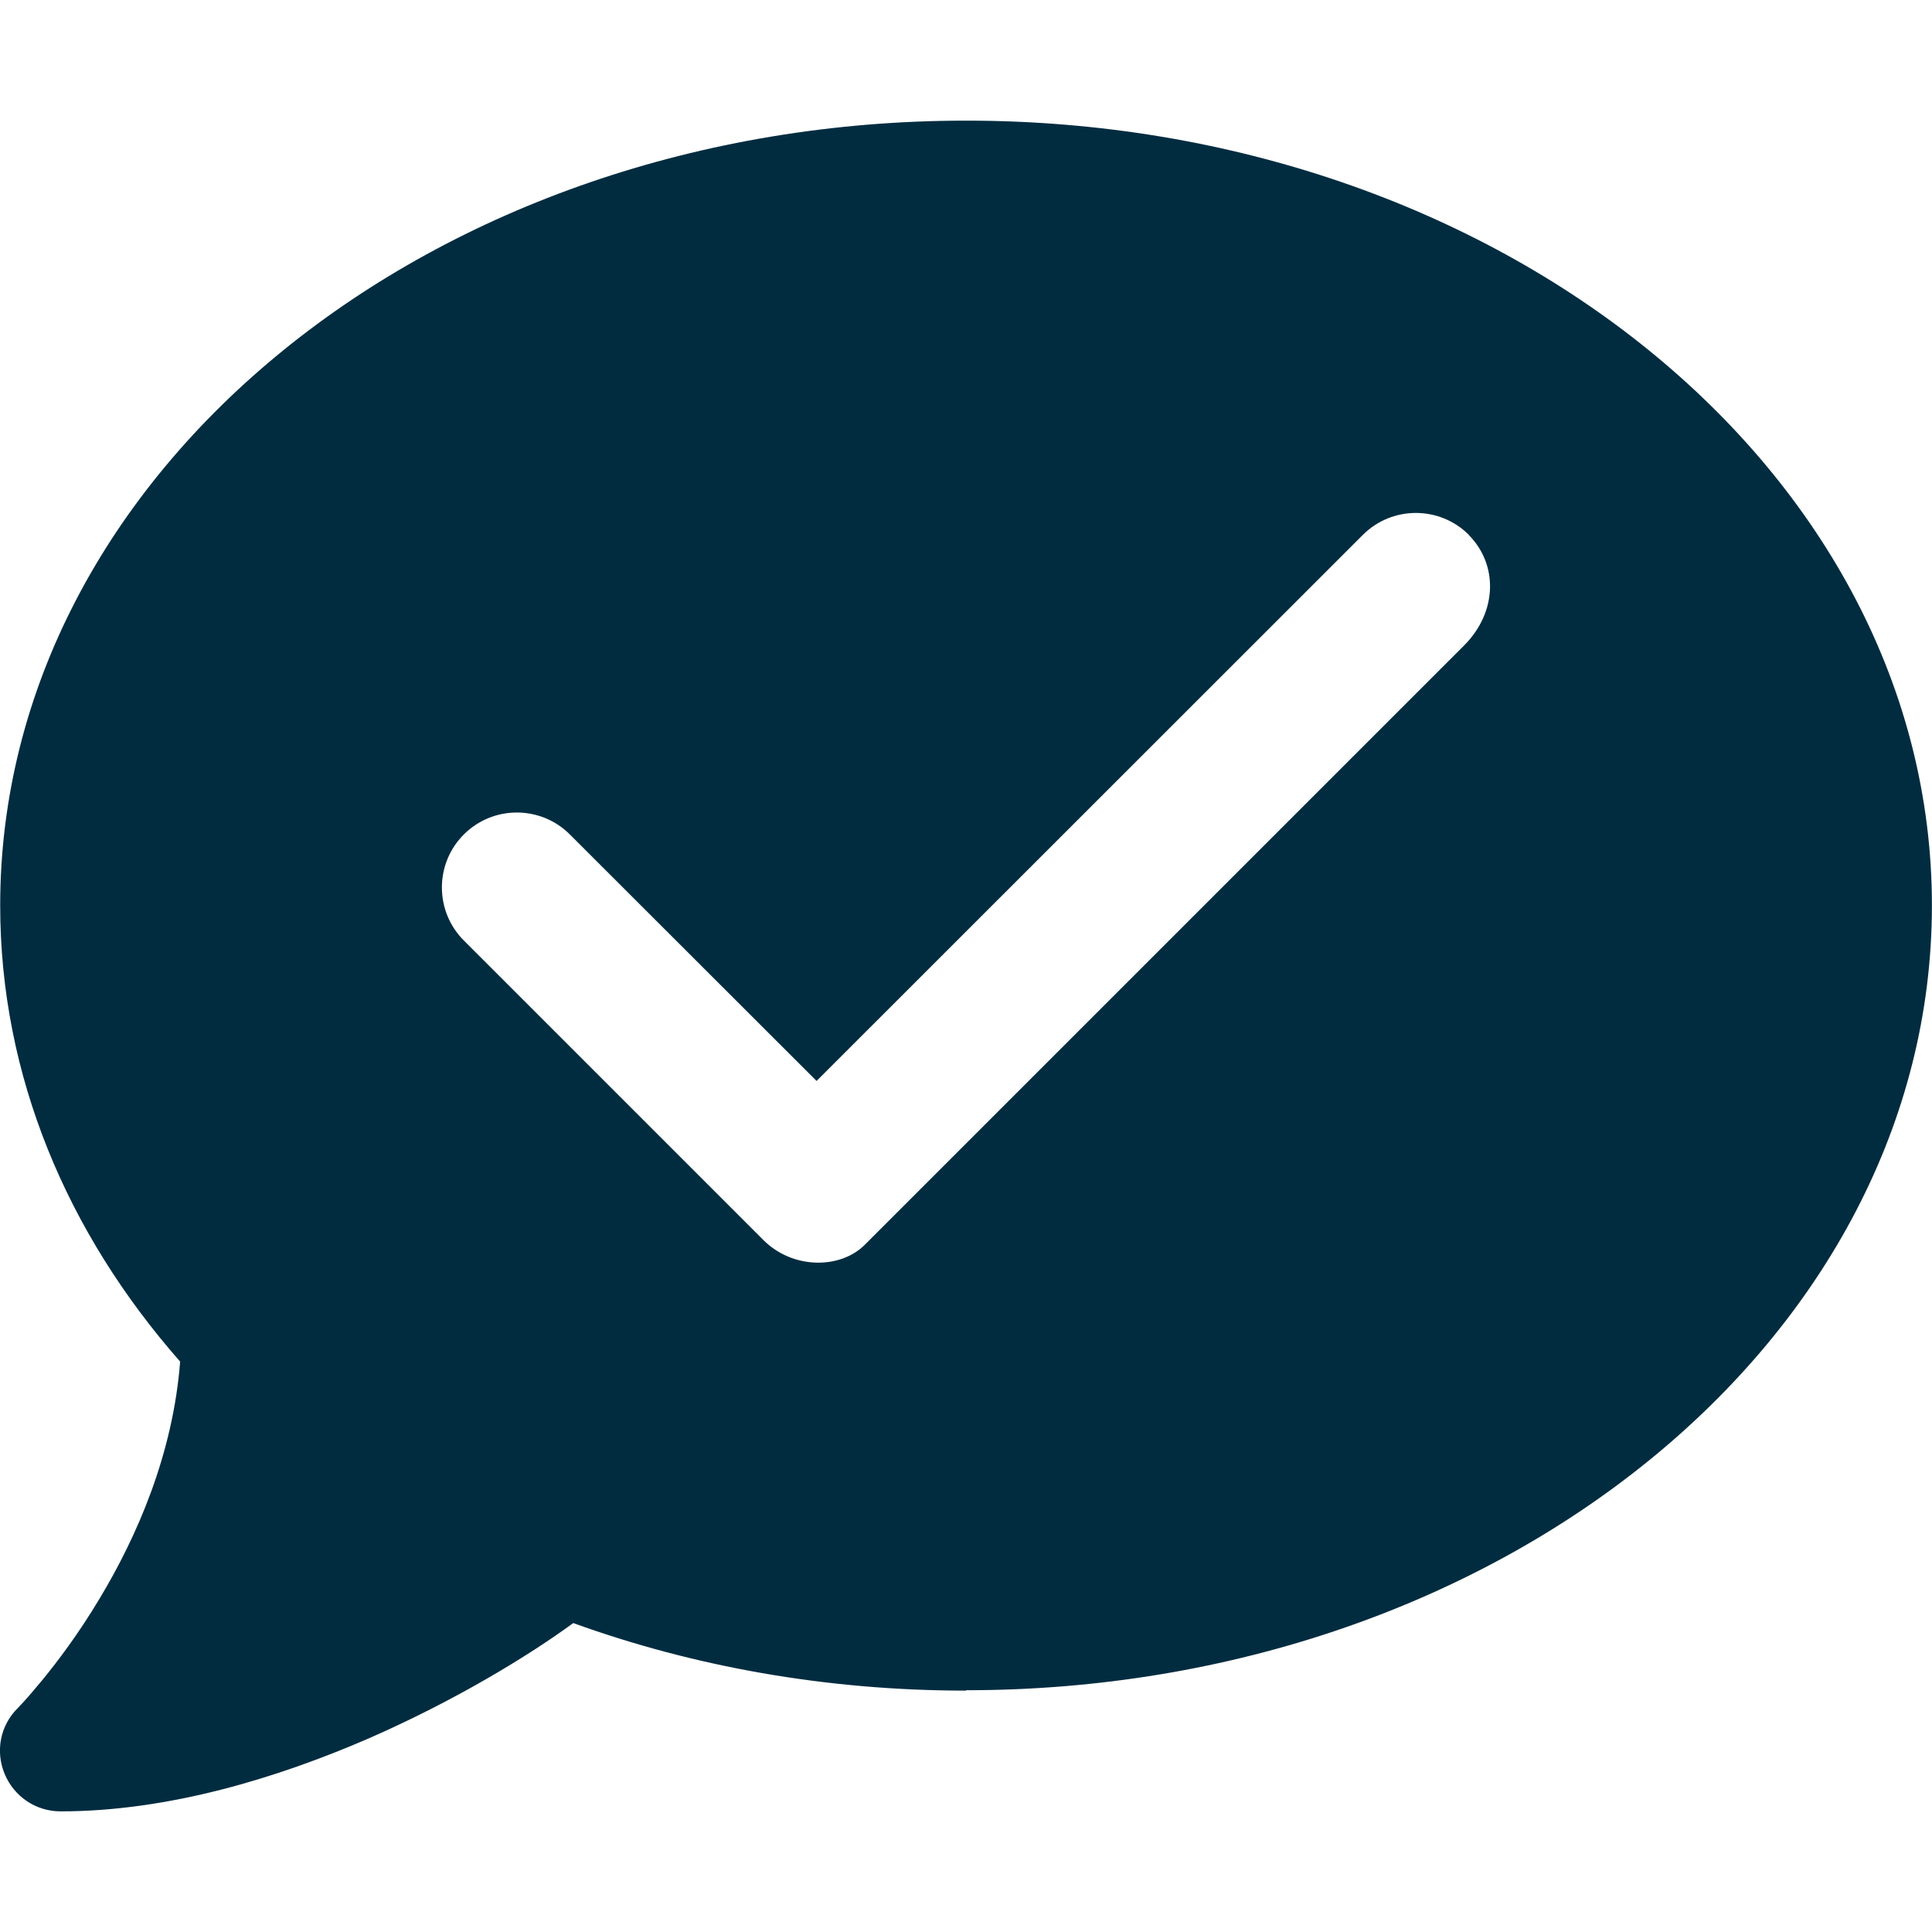 <?xml version="1.0" encoding="UTF-8"?><svg id="Layer_1" xmlns="http://www.w3.org/2000/svg" viewBox="0 0 512 512"><defs><style>.cls-1{fill:#012c40;}</style></defs><path class="cls-1" d="M256.03,31.97C114.64,31.97.05,125.06.05,239.95c0,45.1,17.7,86.79,47.69,120.89-1.9,24.5-11.4,46.3-21.4,62.89-5.5,9.2-11.1,16.6-15.2,21.6-2.1,2.5-3.7,4.4-4.9,5.7-.6.6-1,1.1-1.3,1.4l-.3.3c-4.6,4.6-5.9,11.4-3.4,17.4,2.5,6,8.3,9.9,14.8,9.9,28.7,0,57.59-8.9,81.59-19.3,22.9-10,42.4-21.9,54.29-30.6,31.8,11.5,66.99,17.9,104.09,17.9v-.1c141.39,0,255.97-93.09,255.97-207.98S397.41,31.97,256.03,31.97ZM387.97,171.09l-158.79,158.79c-6.51,6.51-19.1,6.51-26.86-1.24l-79.4-79.4c-7.75-7.75-7.75-20.35,0-28.1,7.75-7.75,20.35-7.75,28.1,0l65.38,65.32,144.77-144.71c7.75-7.75,20.35-7.75,28.1,0h-.06c7.75,7.75,7.75,20.35-1.24,29.34Z"/></svg>